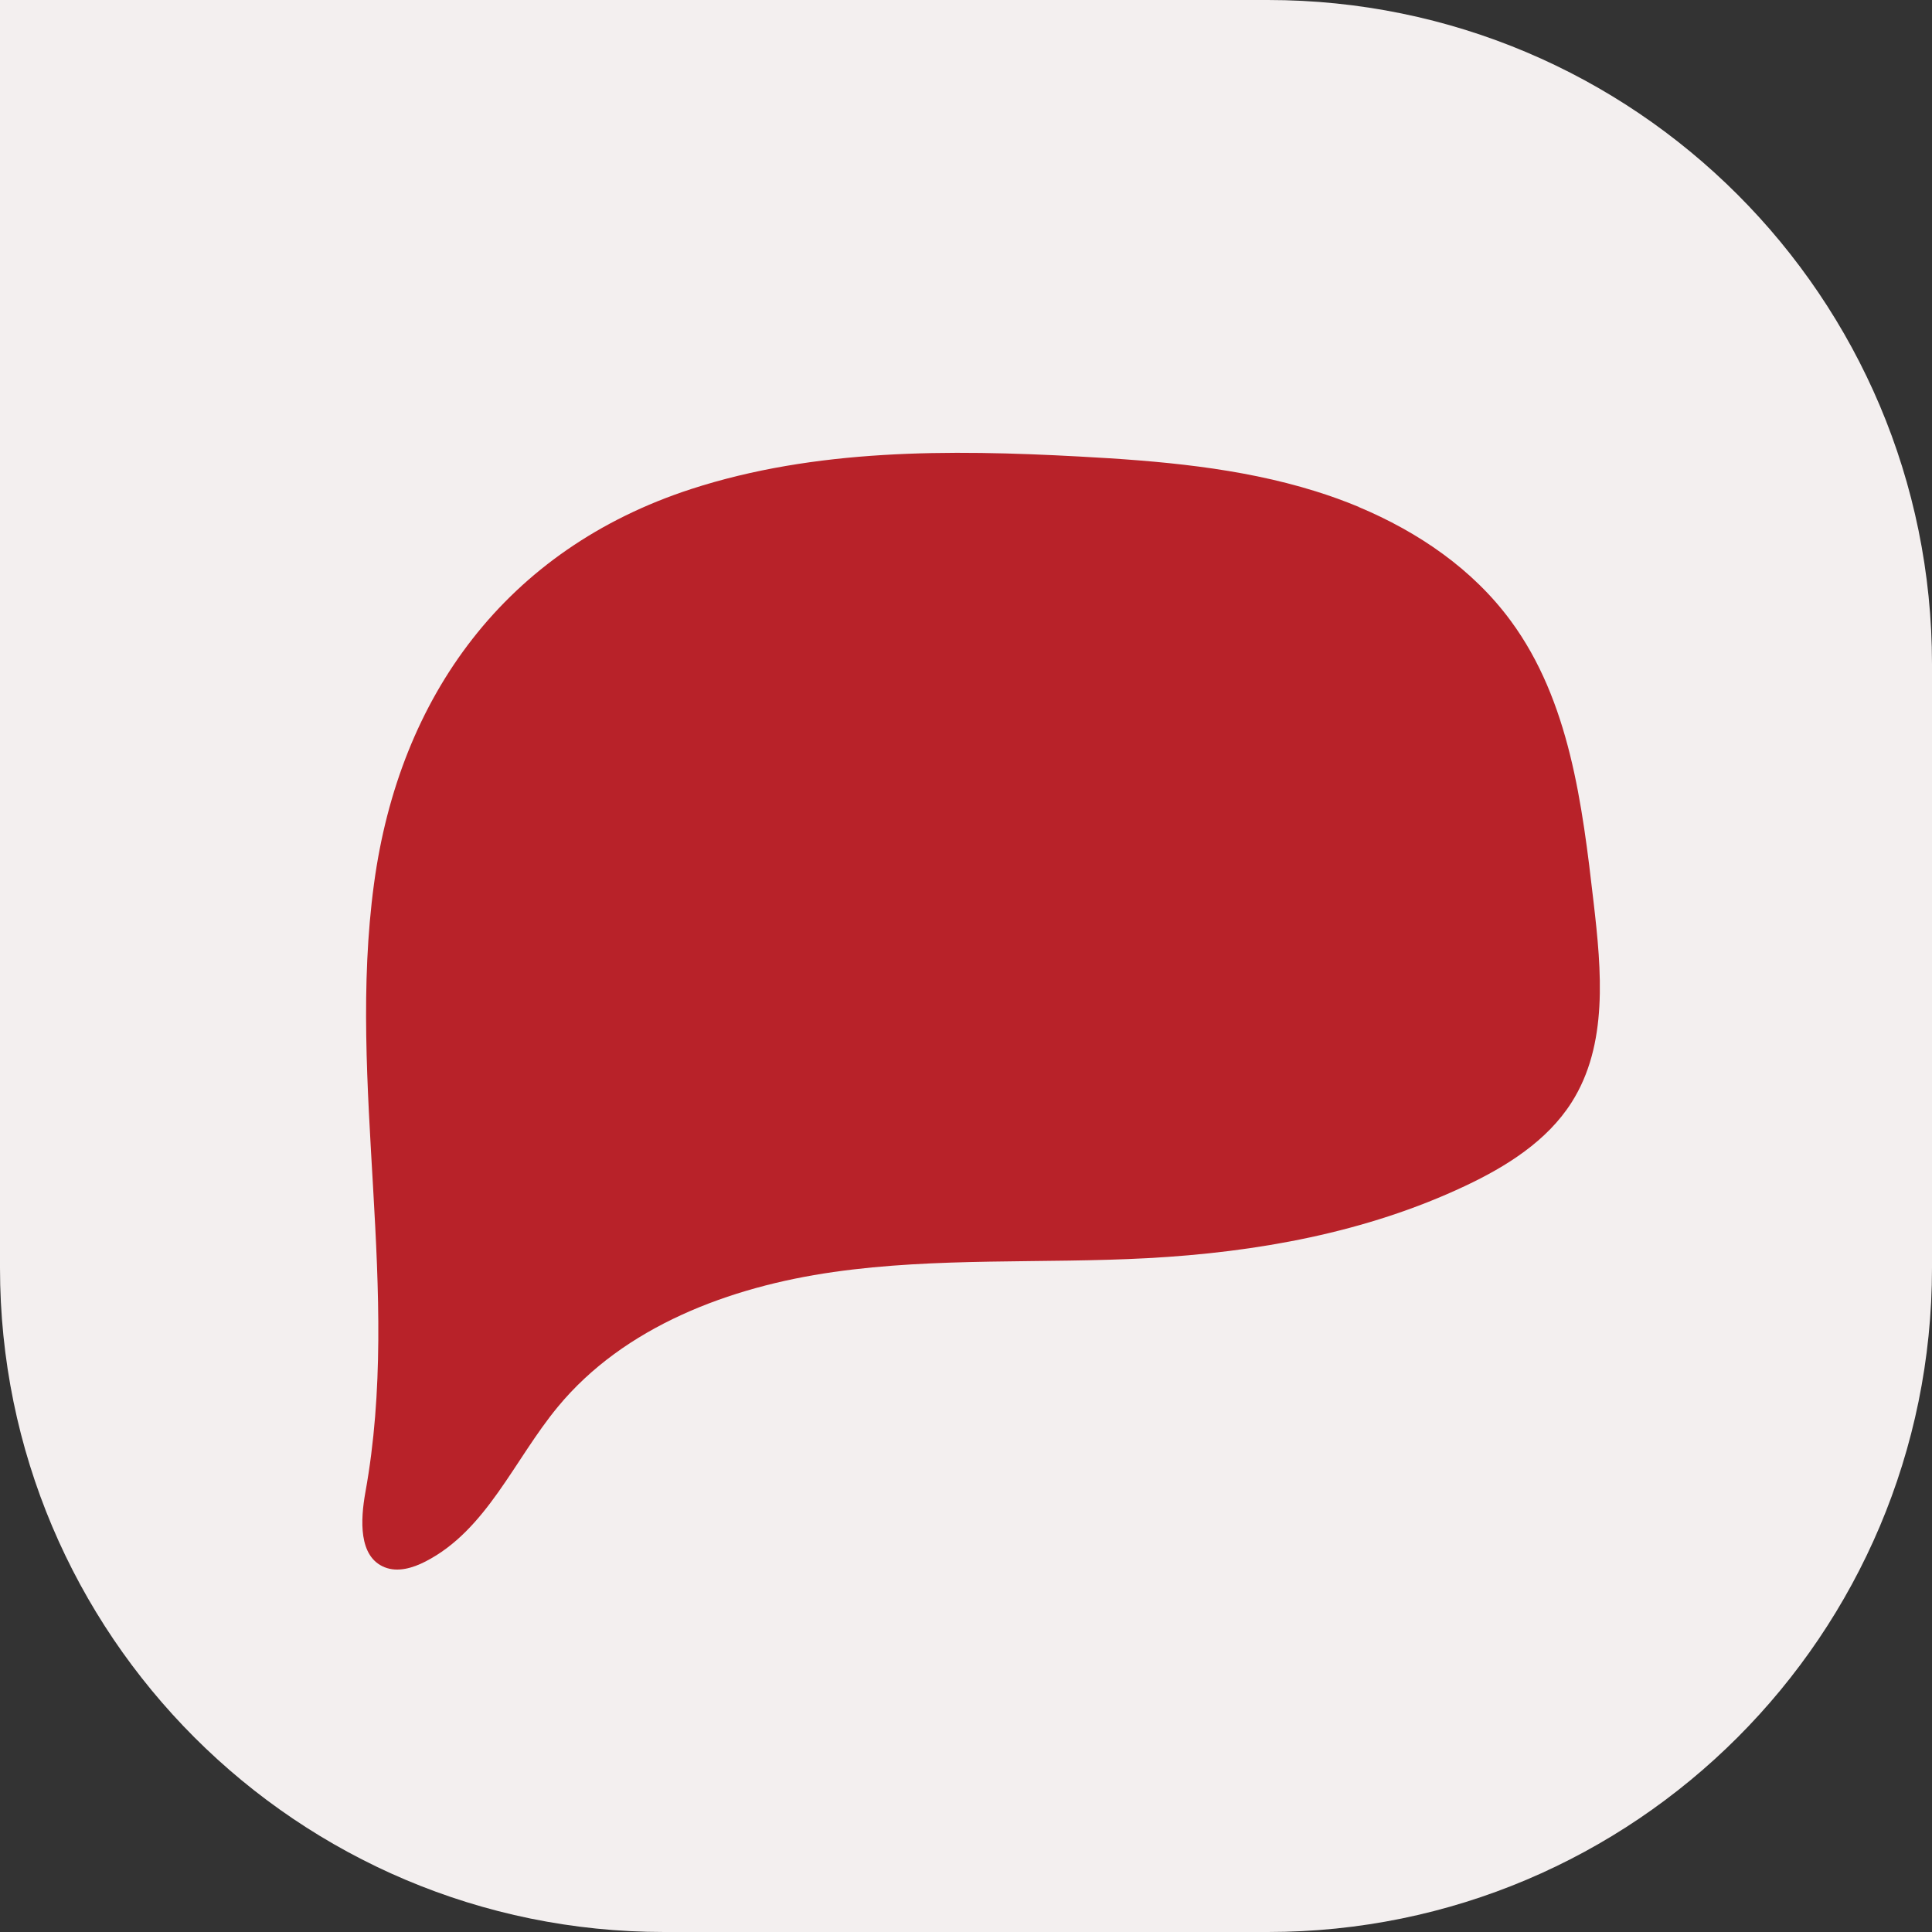 <svg width="64" height="64" viewBox="0 0 64 64" fill="none" xmlns="http://www.w3.org/2000/svg">
<rect x="0" y="0" width="64" height="64" fill="#333333" stroke="none"/>
<path d="M0 0H42C54.15 0 64 9.85 64 22V42C64 54.15 54.15 64 42 64H22C9.85 64 0 54.15 0 42V0Z" fill="#F3EFEF"/>
<path d="M45.009 16.795C46.985 17.623 48.792 18.859 50.046 20.567C51.998 23.218 52.415 26.641 52.791 29.898C53.052 32.153 53.28 34.605 52.058 36.523C51.249 37.795 49.902 38.643 48.528 39.289C45.262 40.83 41.627 41.484 38.016 41.678C34.546 41.864 31.043 41.646 27.605 42.138C24.166 42.629 20.672 43.944 18.476 46.607C17.029 48.358 16.119 50.692 14.088 51.73C13.671 51.944 13.174 52.091 12.741 51.917C11.872 51.568 11.94 50.348 12.104 49.432C13.314 42.752 11.483 35.976 12.389 29.28C13.226 23.067 16.761 18.197 22.896 16.2C27.008 14.865 31.436 14.889 35.756 15.123C38.393 15.265 41.054 15.487 43.574 16.272C44.059 16.422 44.54 16.597 45.009 16.791V16.795Z" fill="#B82229"/>
</svg>
